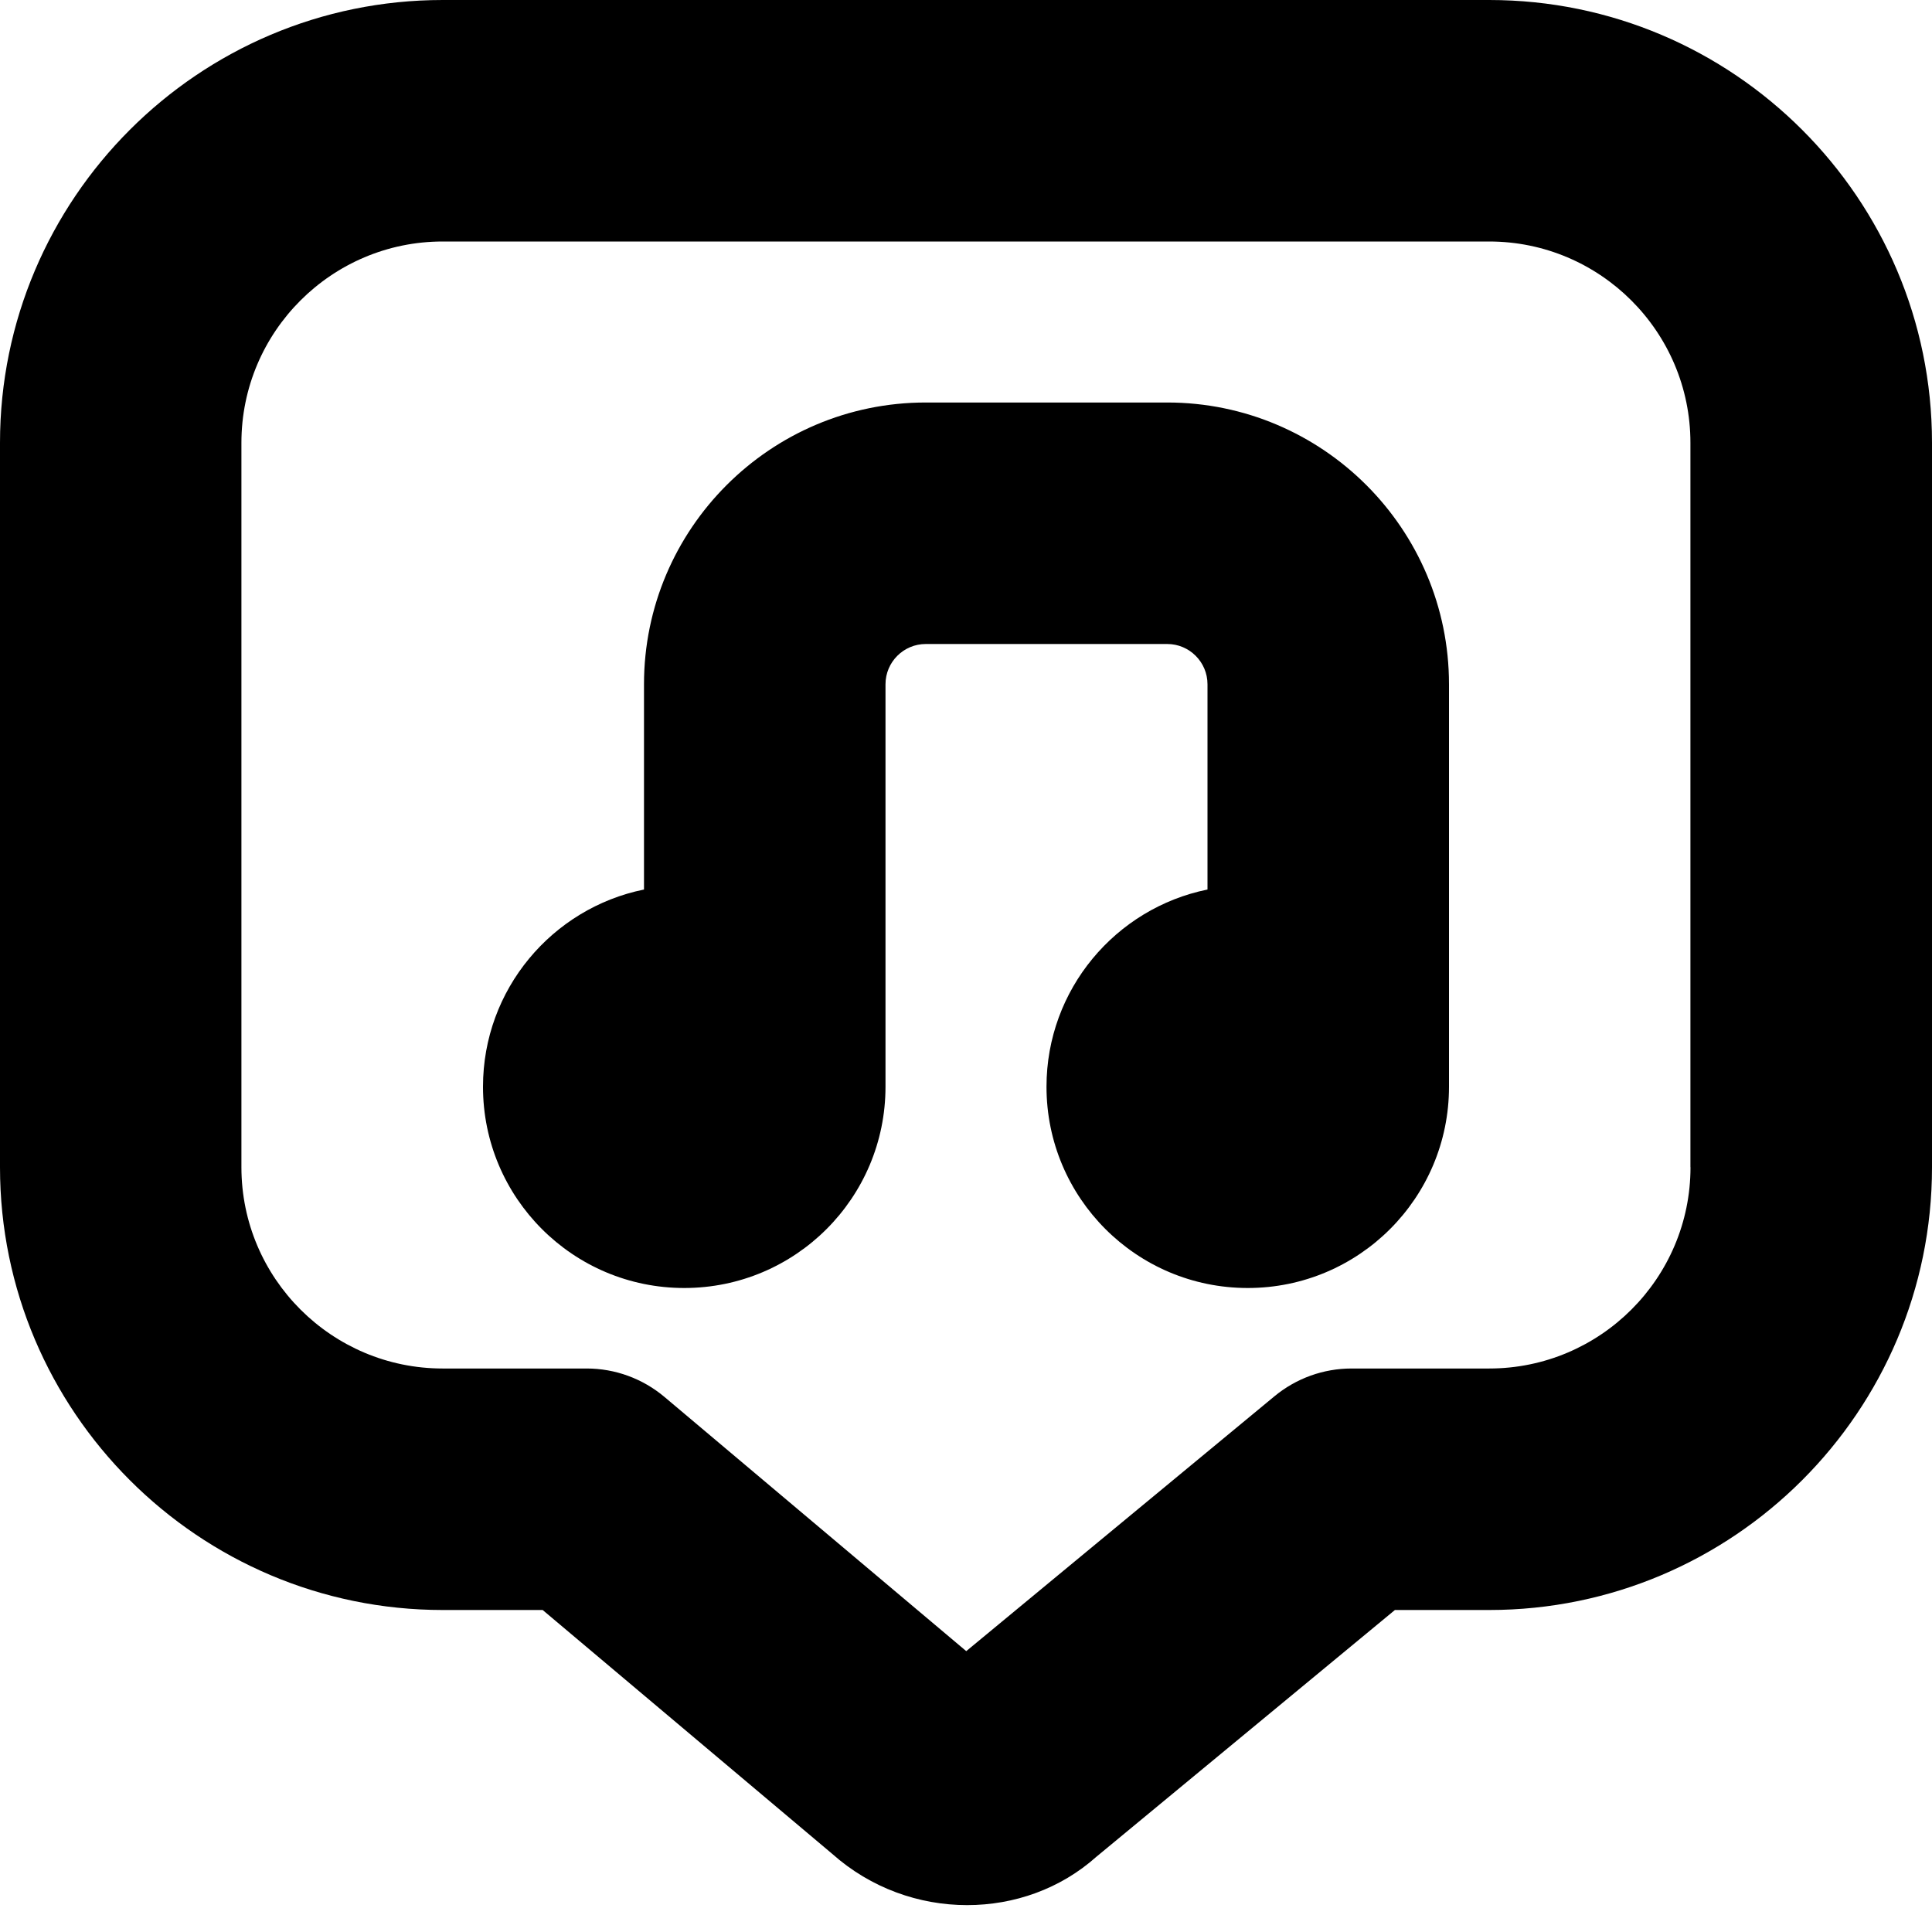 <?xml version="1.0" encoding="UTF-8"?>
<svg xmlns="http://www.w3.org/2000/svg" id="Layer_1" data-name="Layer 1" viewBox="0 0 24 24" width="512" height="512"><path d="m18.5,0H5.5C2.467,0,0,2.468,0,5.5v9c0,3.032,2.467,5.5,5.5,5.5h1.241l3.598,3.03c.479.426,1.08.636,1.675.636.583,0,1.158-.201,1.606-.601l3.708-3.065h1.172c3.033,0,5.5-2.468,5.5-5.5V5.5c0-3.032-2.467-5.5-5.5-5.5Zm2.5,14.5c0,1.379-1.122,2.5-2.5,2.5h-1.711c-.349,0-.687.122-.956.344l-3.83,3.167-3.749-3.158c-.271-.228-.613-.353-.966-.353h-1.789c-1.378,0-2.5-1.121-2.5-2.5V5.5c0-1.379,1.122-2.5,2.5-2.5h13c1.378,0,2.5,1.121,2.5,2.5v9Zm-3-6v5c0,1.381-1.119,2.5-2.5,2.5s-2.5-1.119-2.5-2.5c0-1.209.859-2.218,2-2.45v-2.55c0-.275-.224-.5-.5-.5h-3c-.276,0-.5.225-.5.5v5c0,1.381-1.119,2.5-2.5,2.5s-2.5-1.119-2.5-2.5c0-1.209.859-2.218,2-2.45v-2.55c0-1.93,1.57-3.5,3.5-3.5h3c1.93,0,3.5,1.57,3.5,3.5Z"/></svg>
